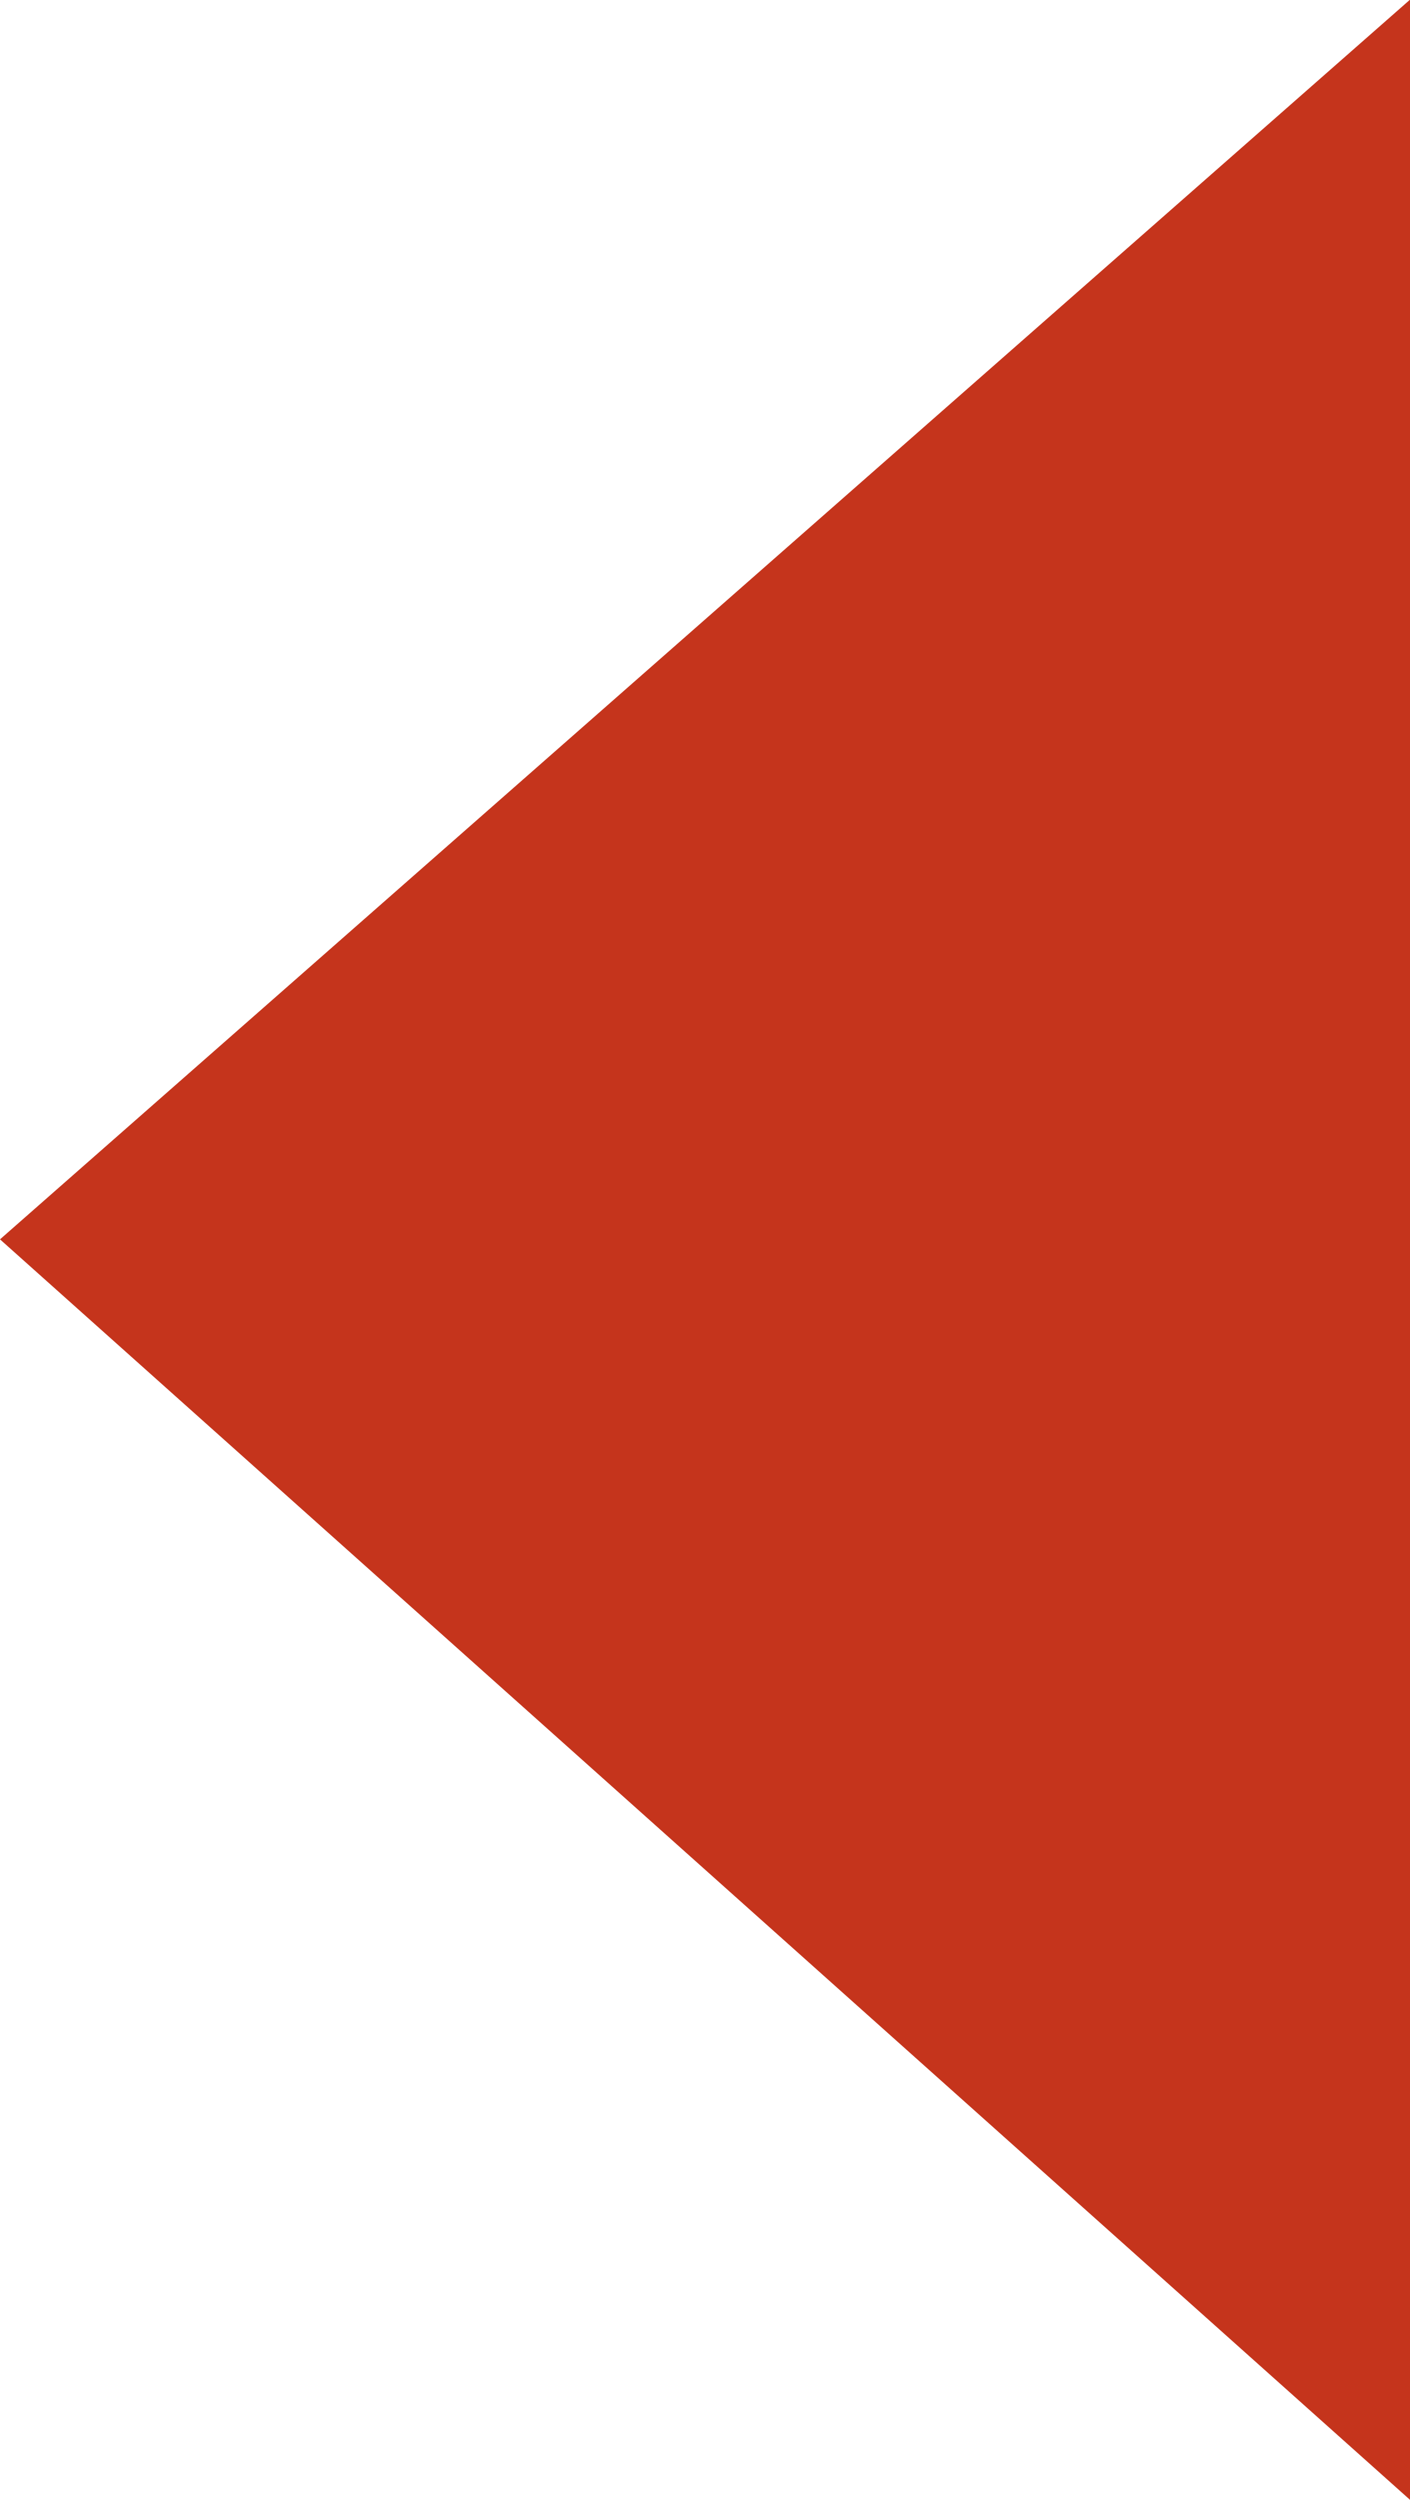 <svg xmlns="http://www.w3.org/2000/svg" viewBox="0 0 17.368 30.774">
  <defs>
    <style>
      .svg-fill {
        fill: #C5341C;
      }
    </style>
  </defs>
  <path id="arrow_left" class="svg-fill" d="M1370.278,974.99H1339.5l15.261,17.368Z" transform="translate(992.358 -1339.504) rotate(90)"/>
</svg>
